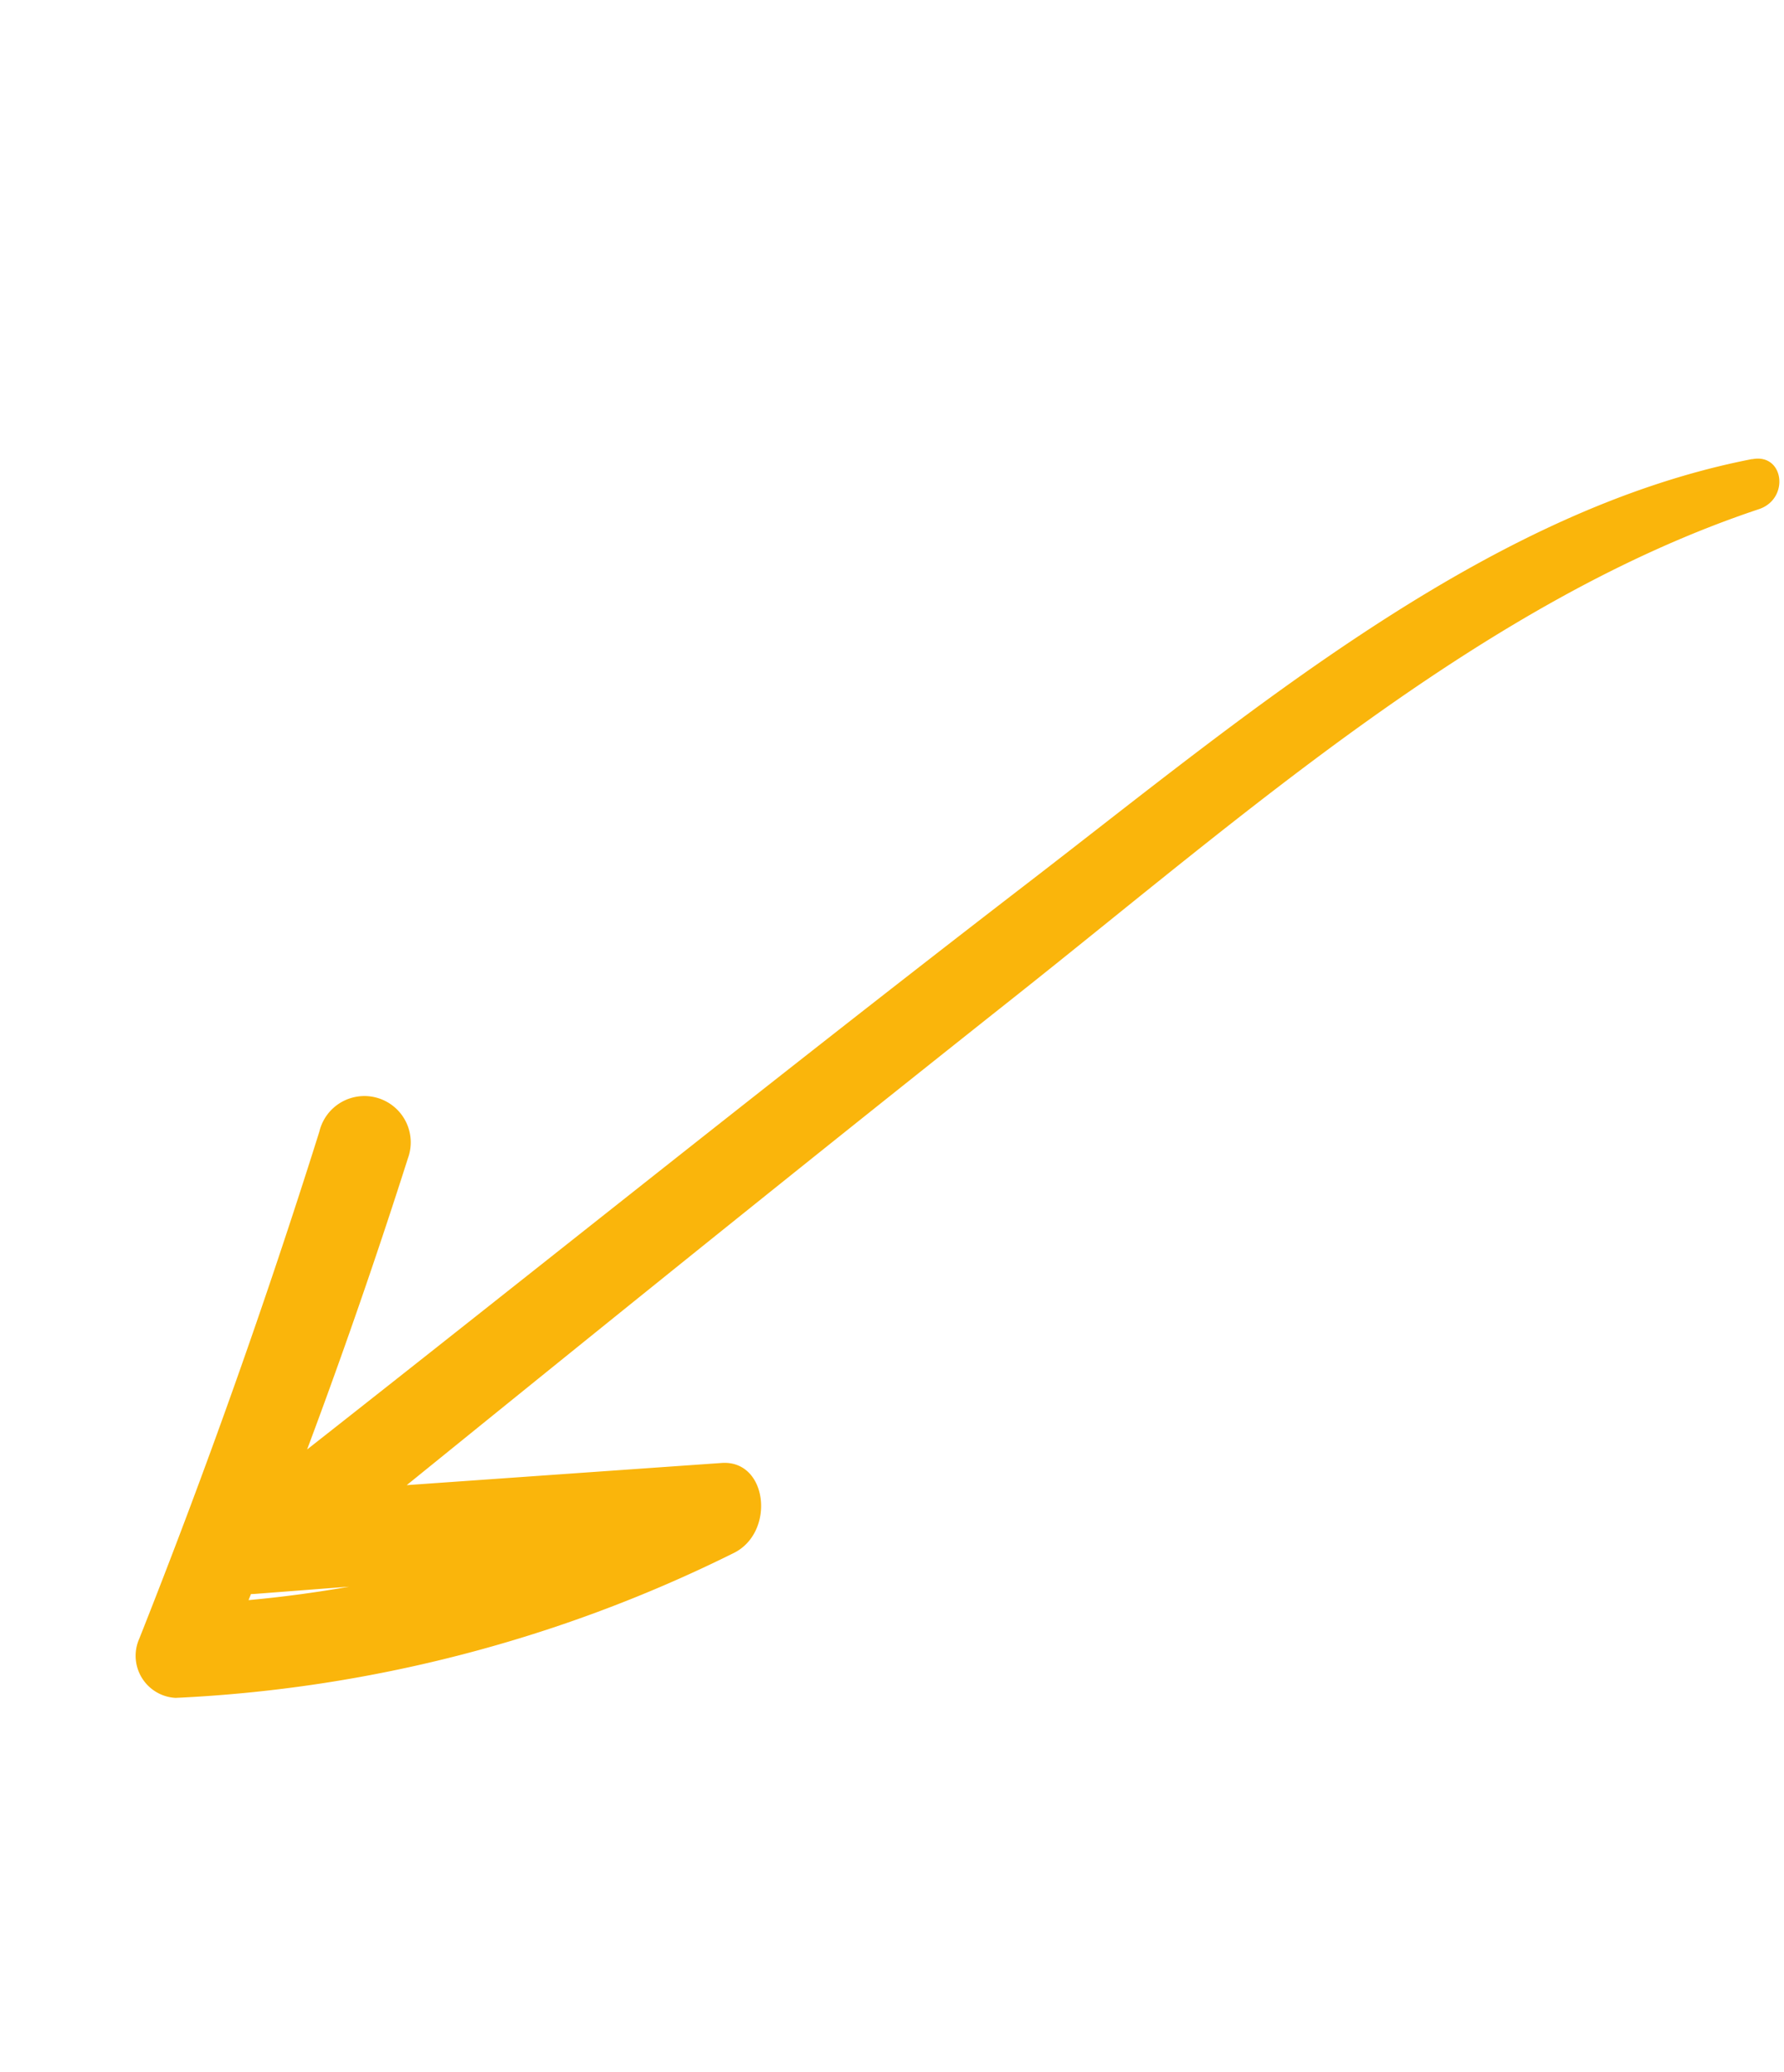 <svg xmlns="http://www.w3.org/2000/svg" width="76.159" height="88.468" viewBox="0 0 76.159 88.468"><g id="Groupe_9062" data-name="Groupe 9062" transform="matrix(-0.829, -0.559, 0.559, -0.829, 489.482, -1210.327)"><g id="Groupe_9061" data-name="Groupe 9061" transform="translate(-345.555 -1333.55)"><path id="Trac&#xE9;_38843" data-name="Trac&#xE9; 38843" d="M-343.85-1251.769c8.2-8.2,11.777-21.062,15.517-32.29,4.55-13.665,8.8-27.455,13.248-41.162.565-1.738-1.5-3.544-2.854-2.468l-15.3,12.122q1.291,1.451,2.578,2.9a52.342,52.342,0,0,1,14.9-17.023l-2.7-1.234q2.28,11.314,5.5,22.312a1.978,1.978,0,1,0,3.772-1.169q-3.264-10.991-5.729-22.243a1.8,1.8,0,0,0-2.7-1.236,59.751,59.751,0,0,0-16.3,18.452c-.989,1.732,1.022,4.118,2.578,2.9q7.678-6,15.354-12.008l-2.854-2.468c-3.859,12.676-7.74,25.348-11.743,37.97-3.8,11.984-7.173,25.241-14.705,35.035-.852,1.107.451,2.589,1.43,1.609Z" transform="translate(345.555 1333.551)" fill="#fab50b"></path></g></g></svg>
